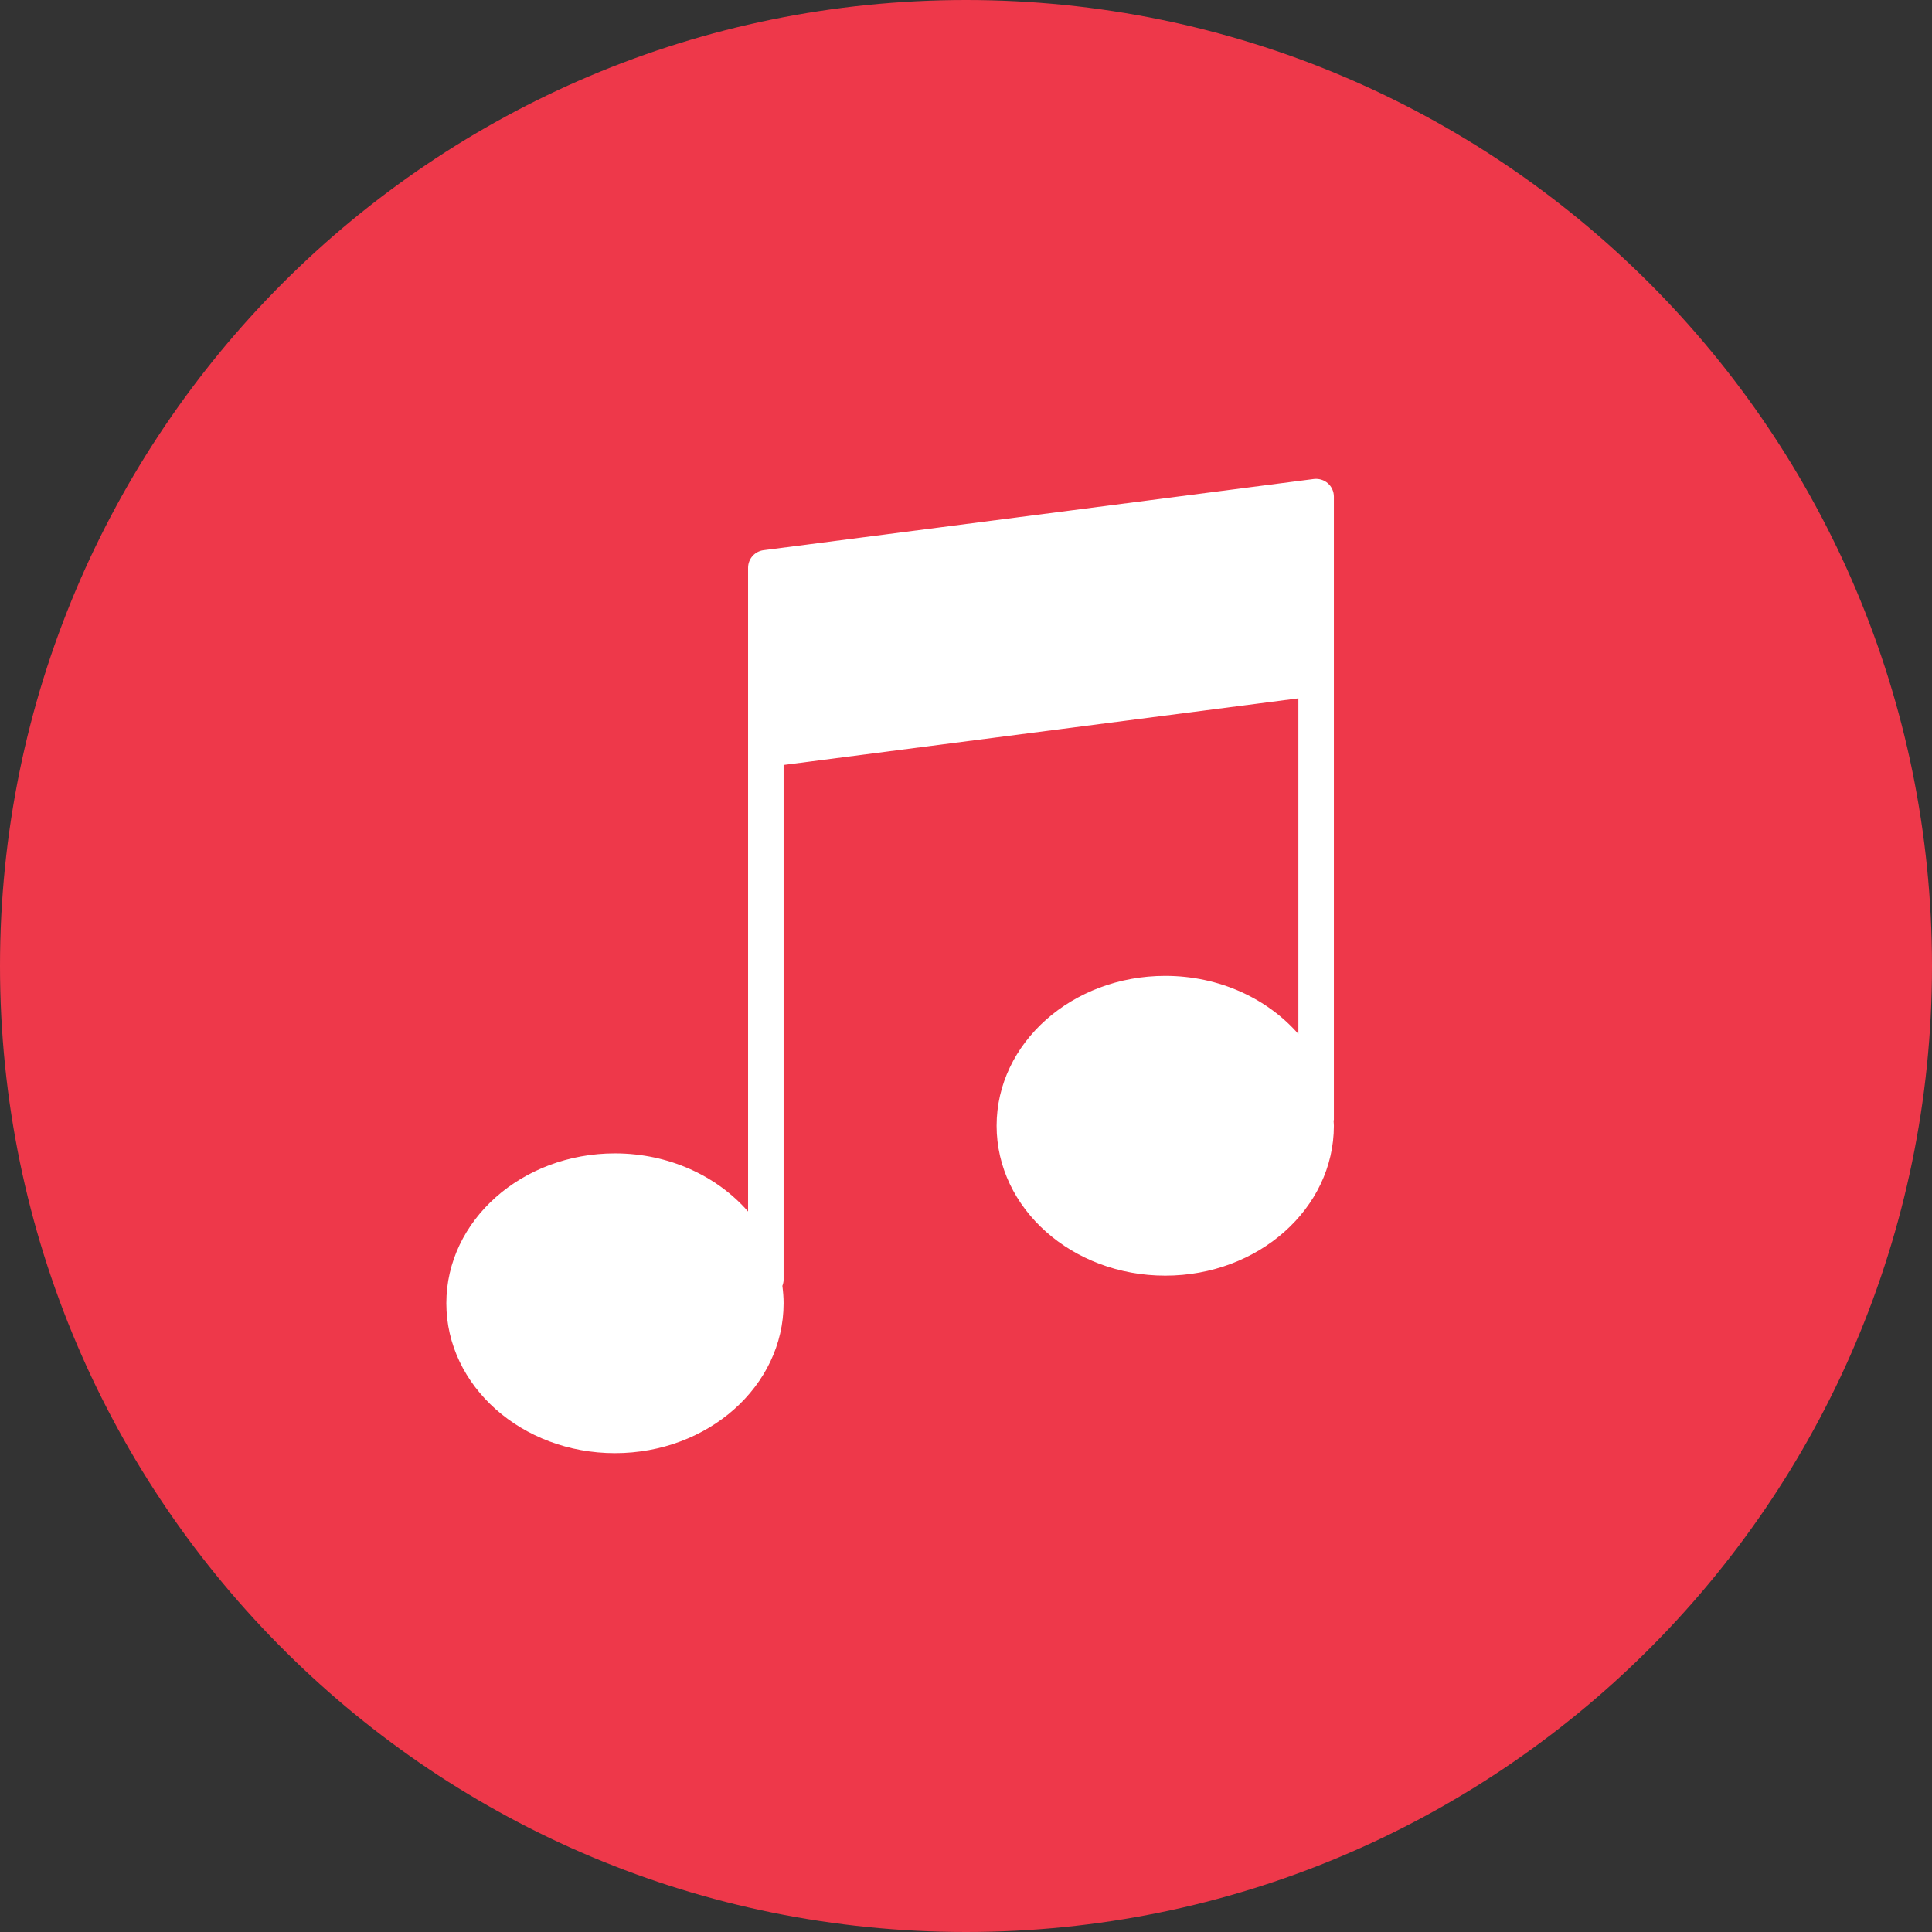 <?xml version="1.0" encoding="UTF-8" standalone="no"?>
<!-- Generator: Adobe Illustrator 16.0.0, SVG Export Plug-In . SVG Version: 6.00 Build 0)  -->

<svg
   xmlns:dc="http://purl.org/dc/elements/1.1/"
   xmlns:cc="http://creativecommons.org/ns#"
   xmlns:rdf="http://www.w3.org/1999/02/22-rdf-syntax-ns#"
   xmlns:svg="http://www.w3.org/2000/svg"
   xmlns="http://www.w3.org/2000/svg"
   xmlns:sodipodi="http://sodipodi.sourceforge.net/DTD/sodipodi-0.dtd"
   xmlns:inkscape="http://www.inkscape.org/namespaces/inkscape"
   version="1.1"
   id="Layer_1"
   x="0px"
   y="0px"
   width="560px"
   height="560px"
   viewBox="0 0 560 560"
   enable-background="new 0 0 560 560"
   xml:space="preserve"
   inkscape:version="0.91 r13725"
   sodipodi:docname="icon-latte-simulation-music-streaming.svg"><rect x="0" y="0" width="560" height="560" fill="#333333" stroke="none"/><defs
     id="defs9" /><sodipodi:namedview
     pagecolor="#ffffff"
     bordercolor="#666666"
     borderopacity="1"
     objecttolerance="10"
     gridtolerance="10"
     guidetolerance="10"
     inkscape:pageopacity="0"
     inkscape:pageshadow="2"
     inkscape:window-width="640"
     inkscape:window-height="480"
     id="namedview7"
     showgrid="false"
     inkscape:zoom="0.74107143"
     inkscape:cx="280"
     inkscape:cy="280"
     inkscape:current-layer="Layer_1" /><path
     fill="#FDCA75"
     d="M560,280c0,77.828-31.748,148.268-83.008,198.977C426.394,529.023,356.835,560,280,560  s-146.395-30.865-196.992-81.023C31.748,428.268,0,357.828,0,280C0,125.338,125.338,0,280,0C434.661,0,560,125.338,560,280z"
     id="path3"
     style="fill:#ee384a;fill-opacity:1" /><path
     fill="#FFFFFF"
     d="M384.88,140.079c-1.11-0.973-2.578-1.415-4.06-1.24l-159.5,20.638c-2.567,0.334-4.486,2.516-4.486,5.104  v30.958v21.671v133.955c-8.938-10.239-22.875-16.852-38.583-16.852c-26.997,0-48.879,19.453-48.879,43.446  c0,23.991,21.882,43.445,48.879,43.445s48.879-19.454,48.879-43.445c0-1.709-0.139-3.386-0.355-5.048  c0.206-0.556,0.355-1.137,0.355-1.765V221.728l149.21-19.31v97.29c-8.941-10.233-22.881-16.847-38.589-16.847  c-26.997,0-48.879,19.455-48.879,43.446c0,23.992,21.882,43.445,48.879,43.445c26.996,0,48.879-19.453,48.879-43.445  c0-0.474-0.062-0.932-0.077-1.398c0.012-0.141,0.077-0.258,0.077-0.396v-127.95v-21.666v-30.954  C386.629,142.461,385.991,141.051,384.88,140.079z"
     id="path5" /></svg>